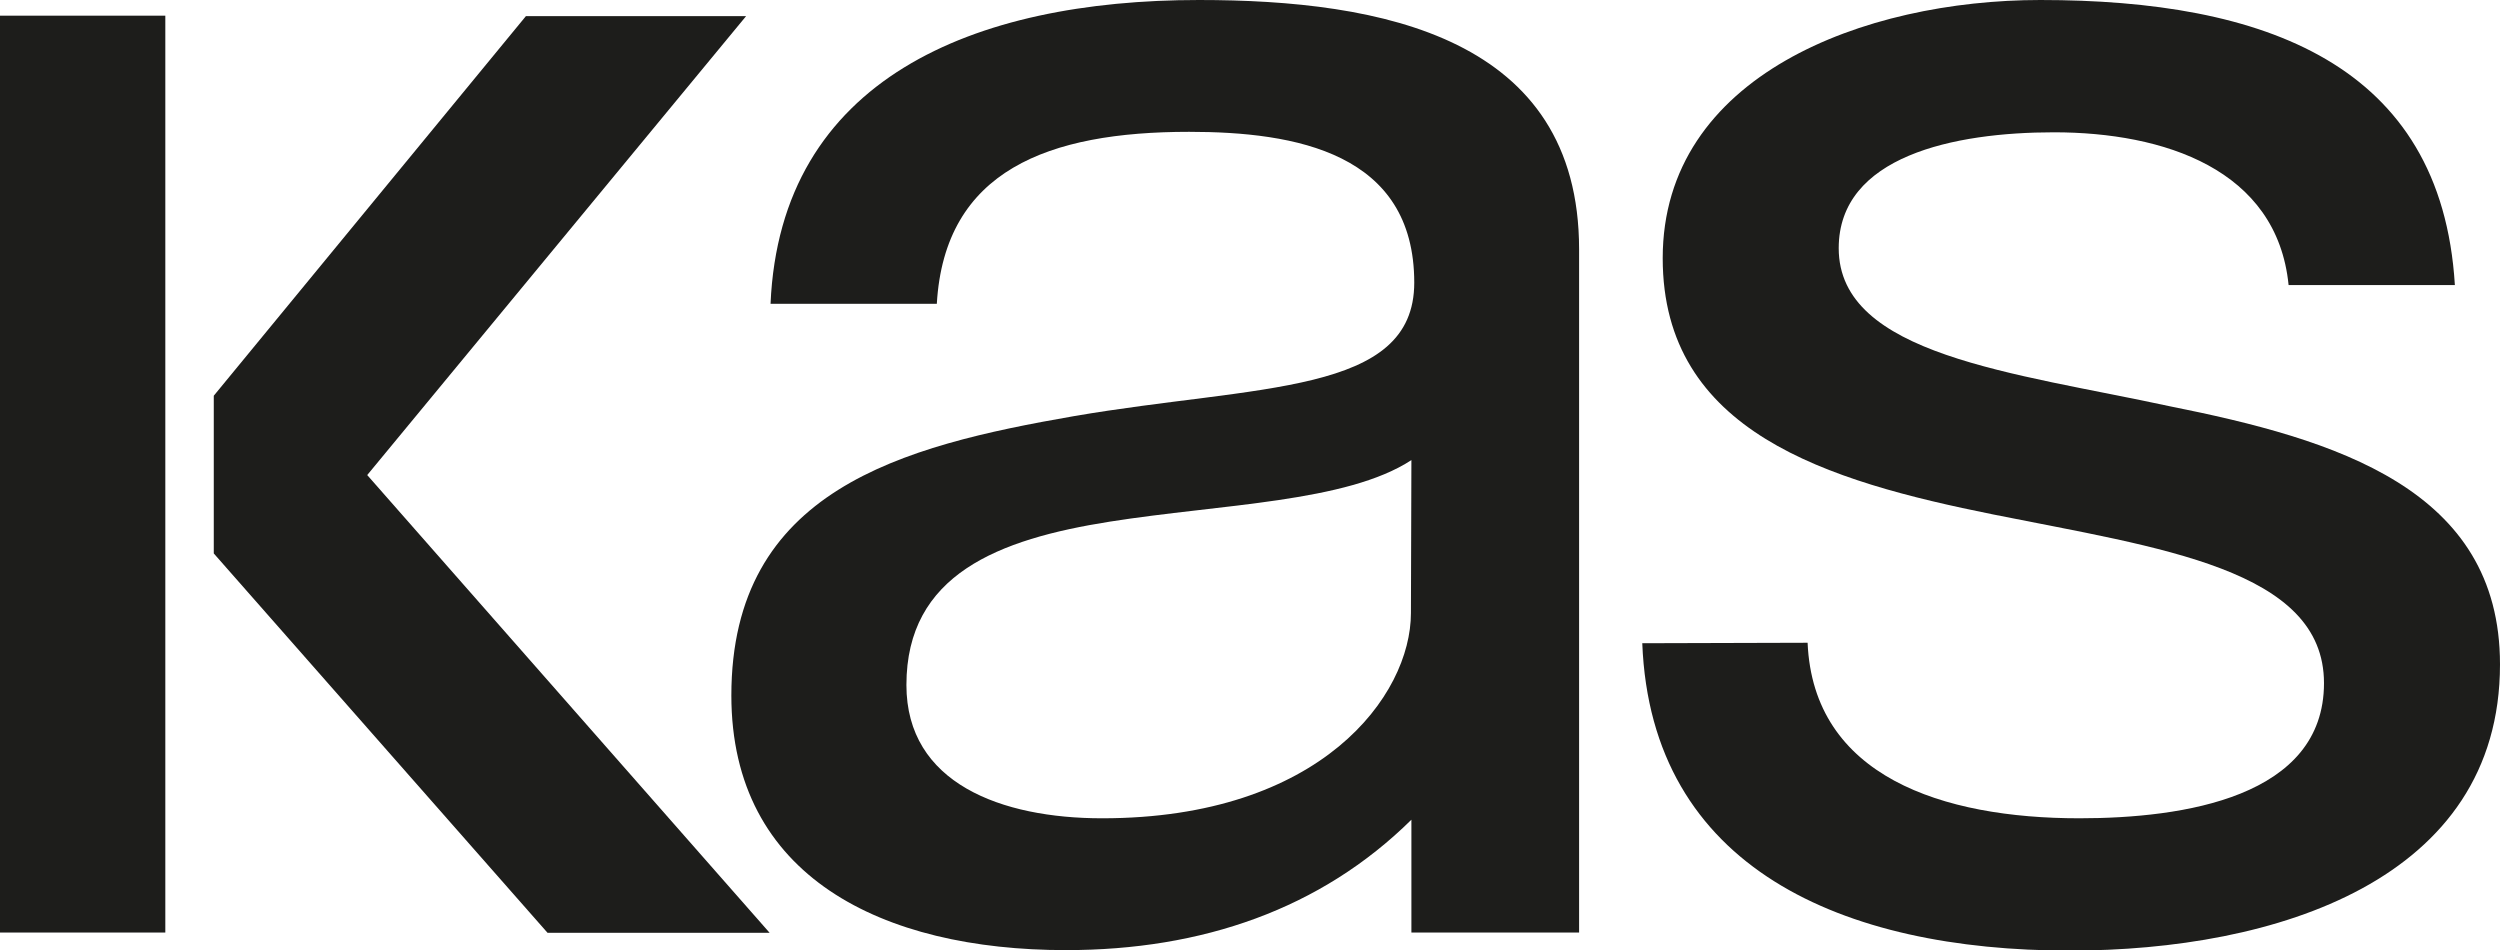 <svg xmlns="http://www.w3.org/2000/svg" width="105.25" height="40" viewBox="0 0 105.25 40"><g id="b42c27dc-c795-4695-a7f0-007c4a5d04d4" data-name="Layer 2"><g id="a17d7502-50bc-40a6-b85a-df454858badf" data-name="Layer 1"><g id="b0db770f-da31-4e14-adb9-aa7aedb7e2f6" data-name="kas"><path d="M59.42,39.26V34.51C55.6,38.28,50.6,40,44.88,40c-7.75,0-14.09-3.1-14.09-10.72,0-8.65,7.17-10.5,14.42-11.76,7.74-1.33,14.33-.88,14.33-5.62,0-5.47-5-6.35-9.48-6.35-5.92,0-10.29,1.62-10.62,7.24h-7C32.85,3.32,41,0,50.48,0c7.65,0,16,1.55,16,10.5V39.26Zm0-19.89c-2.72,1.78-8,1.85-12.69,2.59s-8.57,2.22-8.57,6.88c0,4.14,4,5.61,8.24,5.61,9.22,0,13-5.17,13-8.64Z" style="fill:#1d1d1b"/><path d="M76.1,27.06c.24,5.63,5.68,7.39,11.44,7.39,4.37,0,10.3-.88,10.3-5.69s-6.92-5.69-13.92-7.1S70,18.19,70,10.87C70,3.18,78.48,0,85.9,0c9.38,0,16.88,2.66,17.45,12h-7c-.49-4.88-5.26-6.43-9.88-6.43-4.2,0-9.06,1-9.06,4.88,0,4.51,7.41,5.24,13.92,6.65,7,1.4,13.92,3.47,13.92,10.87,0,9.1-9.47,12.05-18.11,12.05-9.56,0-17.63-3.47-18-12.94Z" style="fill:#1d1d1b"/><path d="M9,23.3V16.66L22.14.68h9.27L15.46,20,32.4,39.27H23.05Z" style="fill:#1d1d1b"/><rect y="0.66" width="6.96" height="38.6" style="fill:#1d1d1b"/></g></g></g></svg>